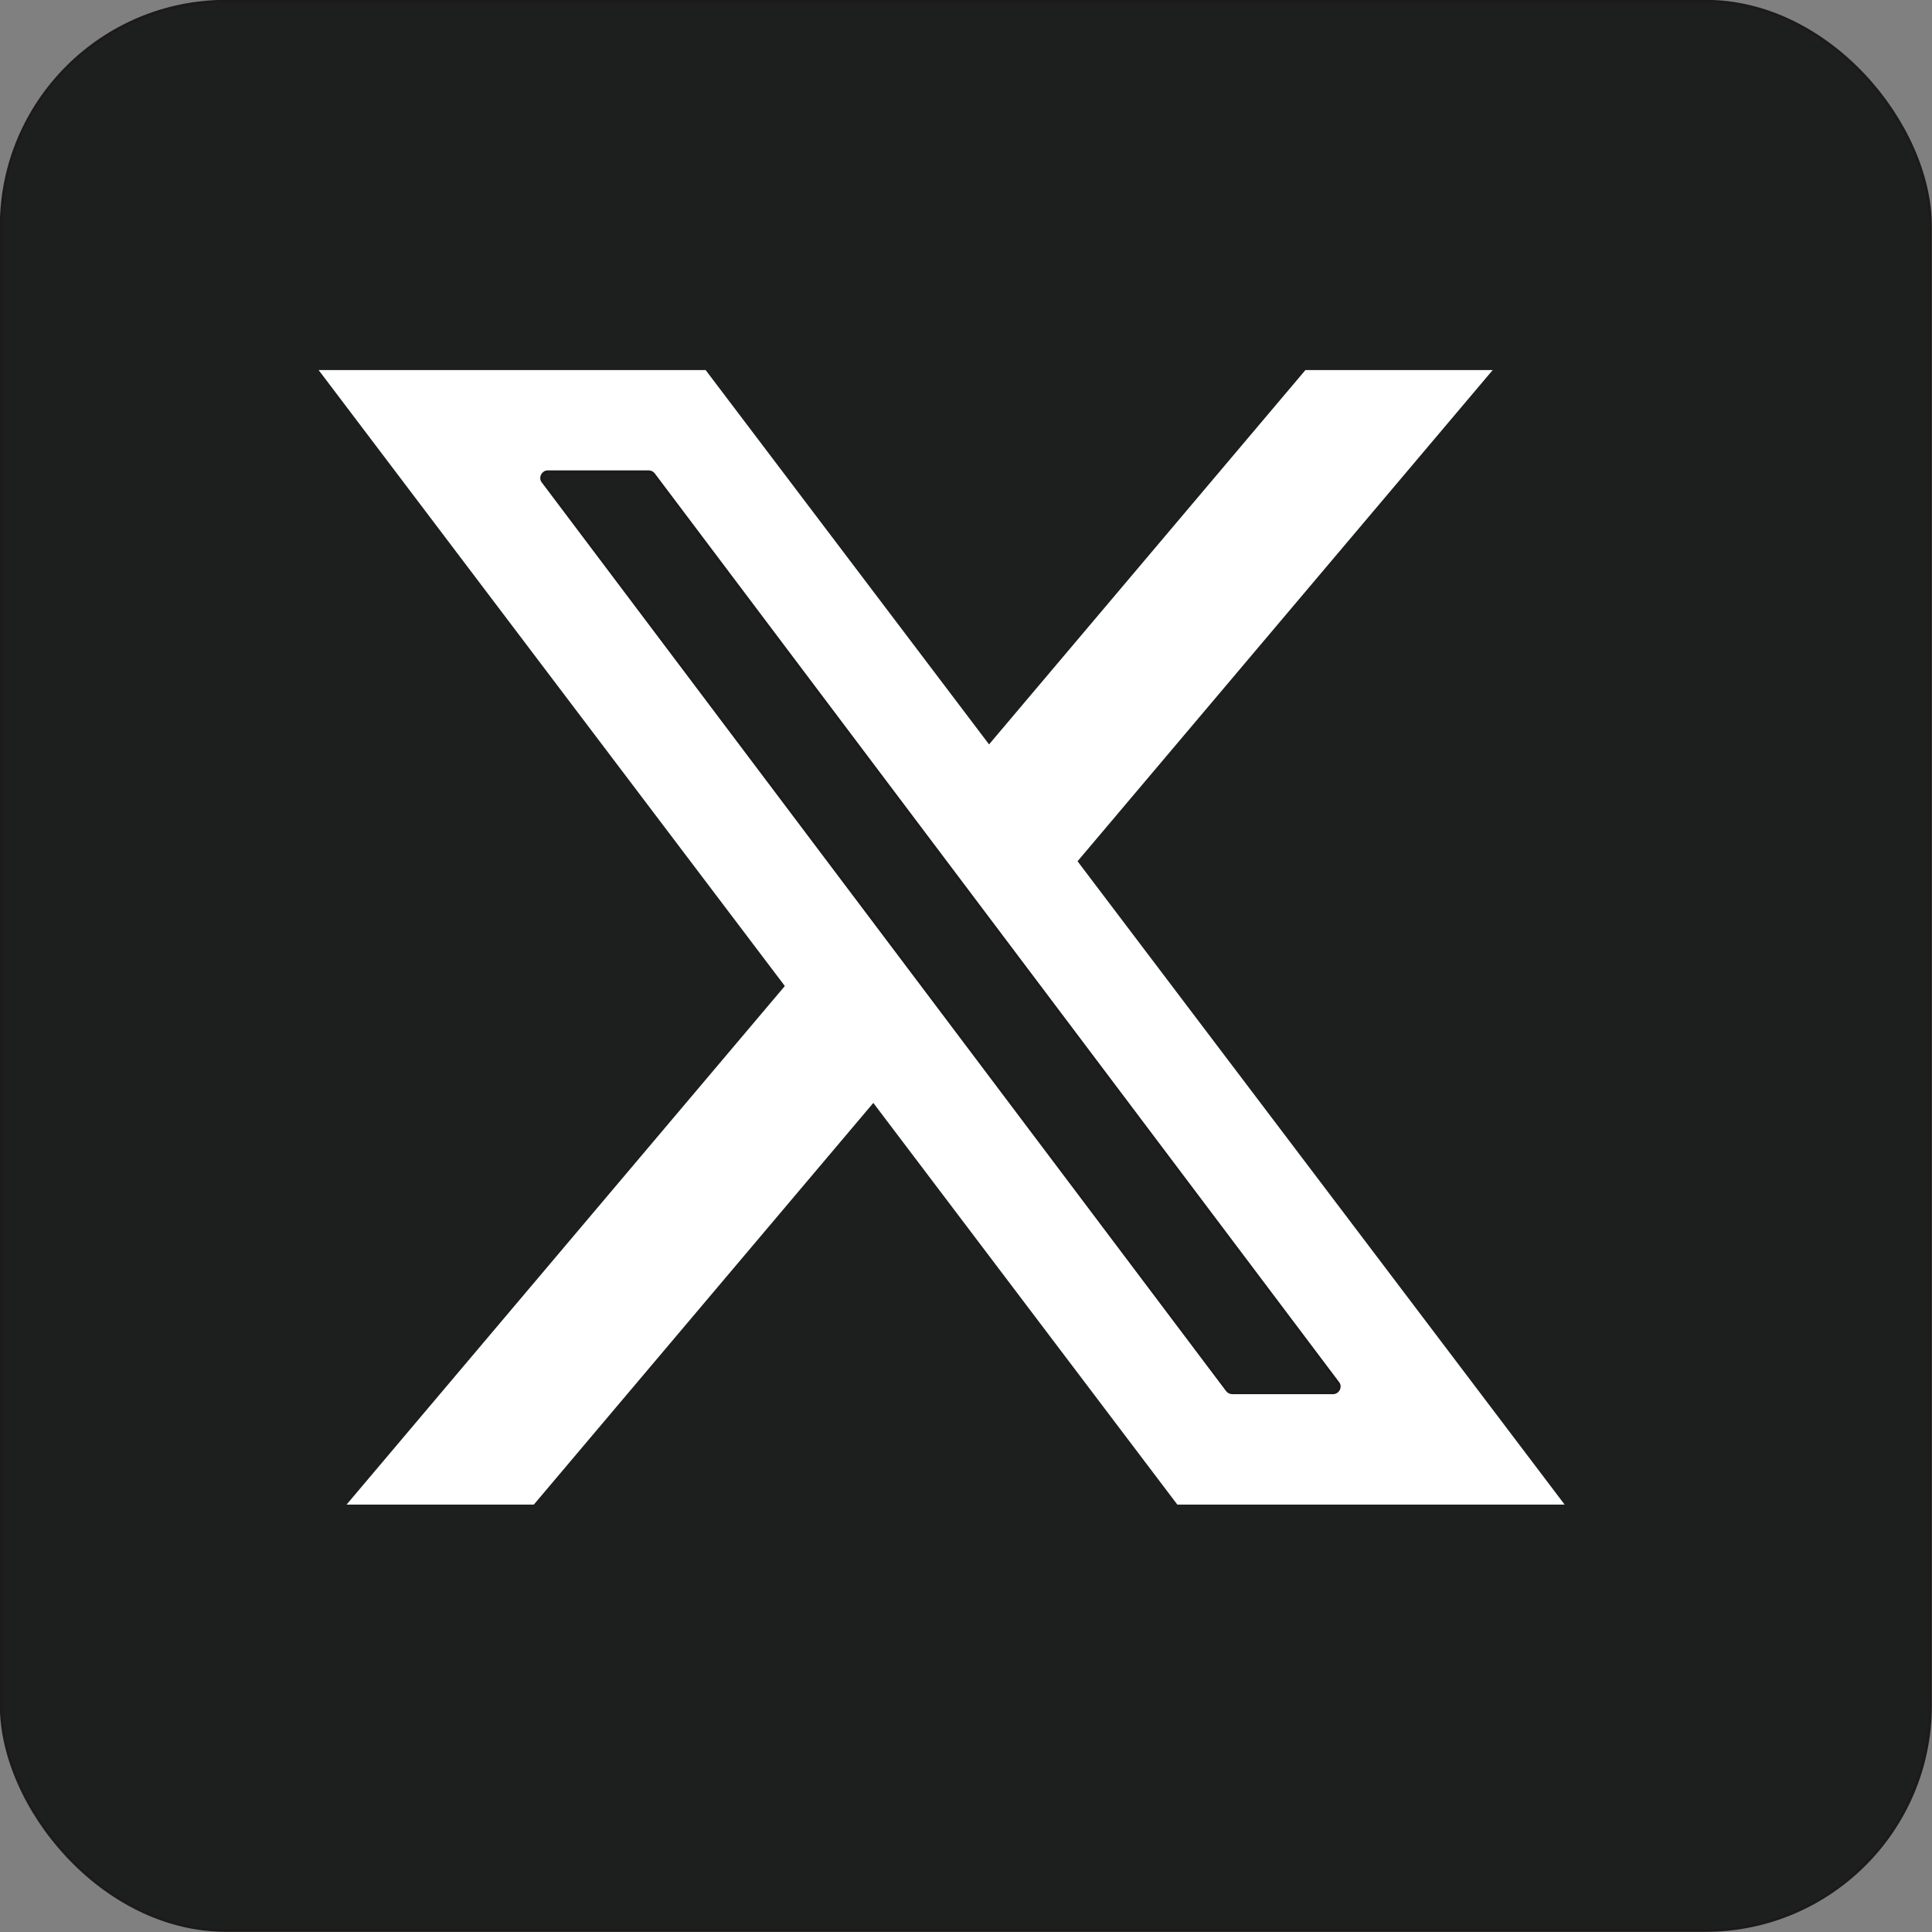 <?xml version="1.0" encoding="UTF-8"?>
<svg id="Layer_1" data-name="Layer 1" xmlns="http://www.w3.org/2000/svg" viewBox="0 0 65 65">
  <rect x="0" y="0" width="65" height="65" fill="#808080" stroke="none"/>
  <defs>
    <style>
      .cls-1 {
        fill: #1d1e1e;
        stroke: #1c1b1a;
        stroke-miterlimit: 10;
        stroke-width: .09px;
      }

      .cls-2 {
        fill: #fff;
        stroke-width: 0px;
      }
    </style>
  </defs>
  <rect class="cls-1" x=".04" y=".04" width="64.91" height="64.91" rx="7.57" ry="7.57"/>
  <g>
    <polygon class="cls-2" points="50.22 12.45 43.92 12.45 11.66 50.62 17.96 50.62 50.22 12.45"/>
    <polygon class="cls-2" points="23.74 12.45 10.72 12.45 39.61 50.62 52.64 50.62 23.74 12.45"/>
    <path class="cls-1" d="m21.82,15.87h-3.39c-.17,0-.27.2-.17.33l23.03,30.58c.04.05.1.08.17.08h3.39c.17,0,.27-.2.17-.33L21.99,15.95c-.04-.05-.1-.08-.17-.08Z"/>
  </g>
</svg>